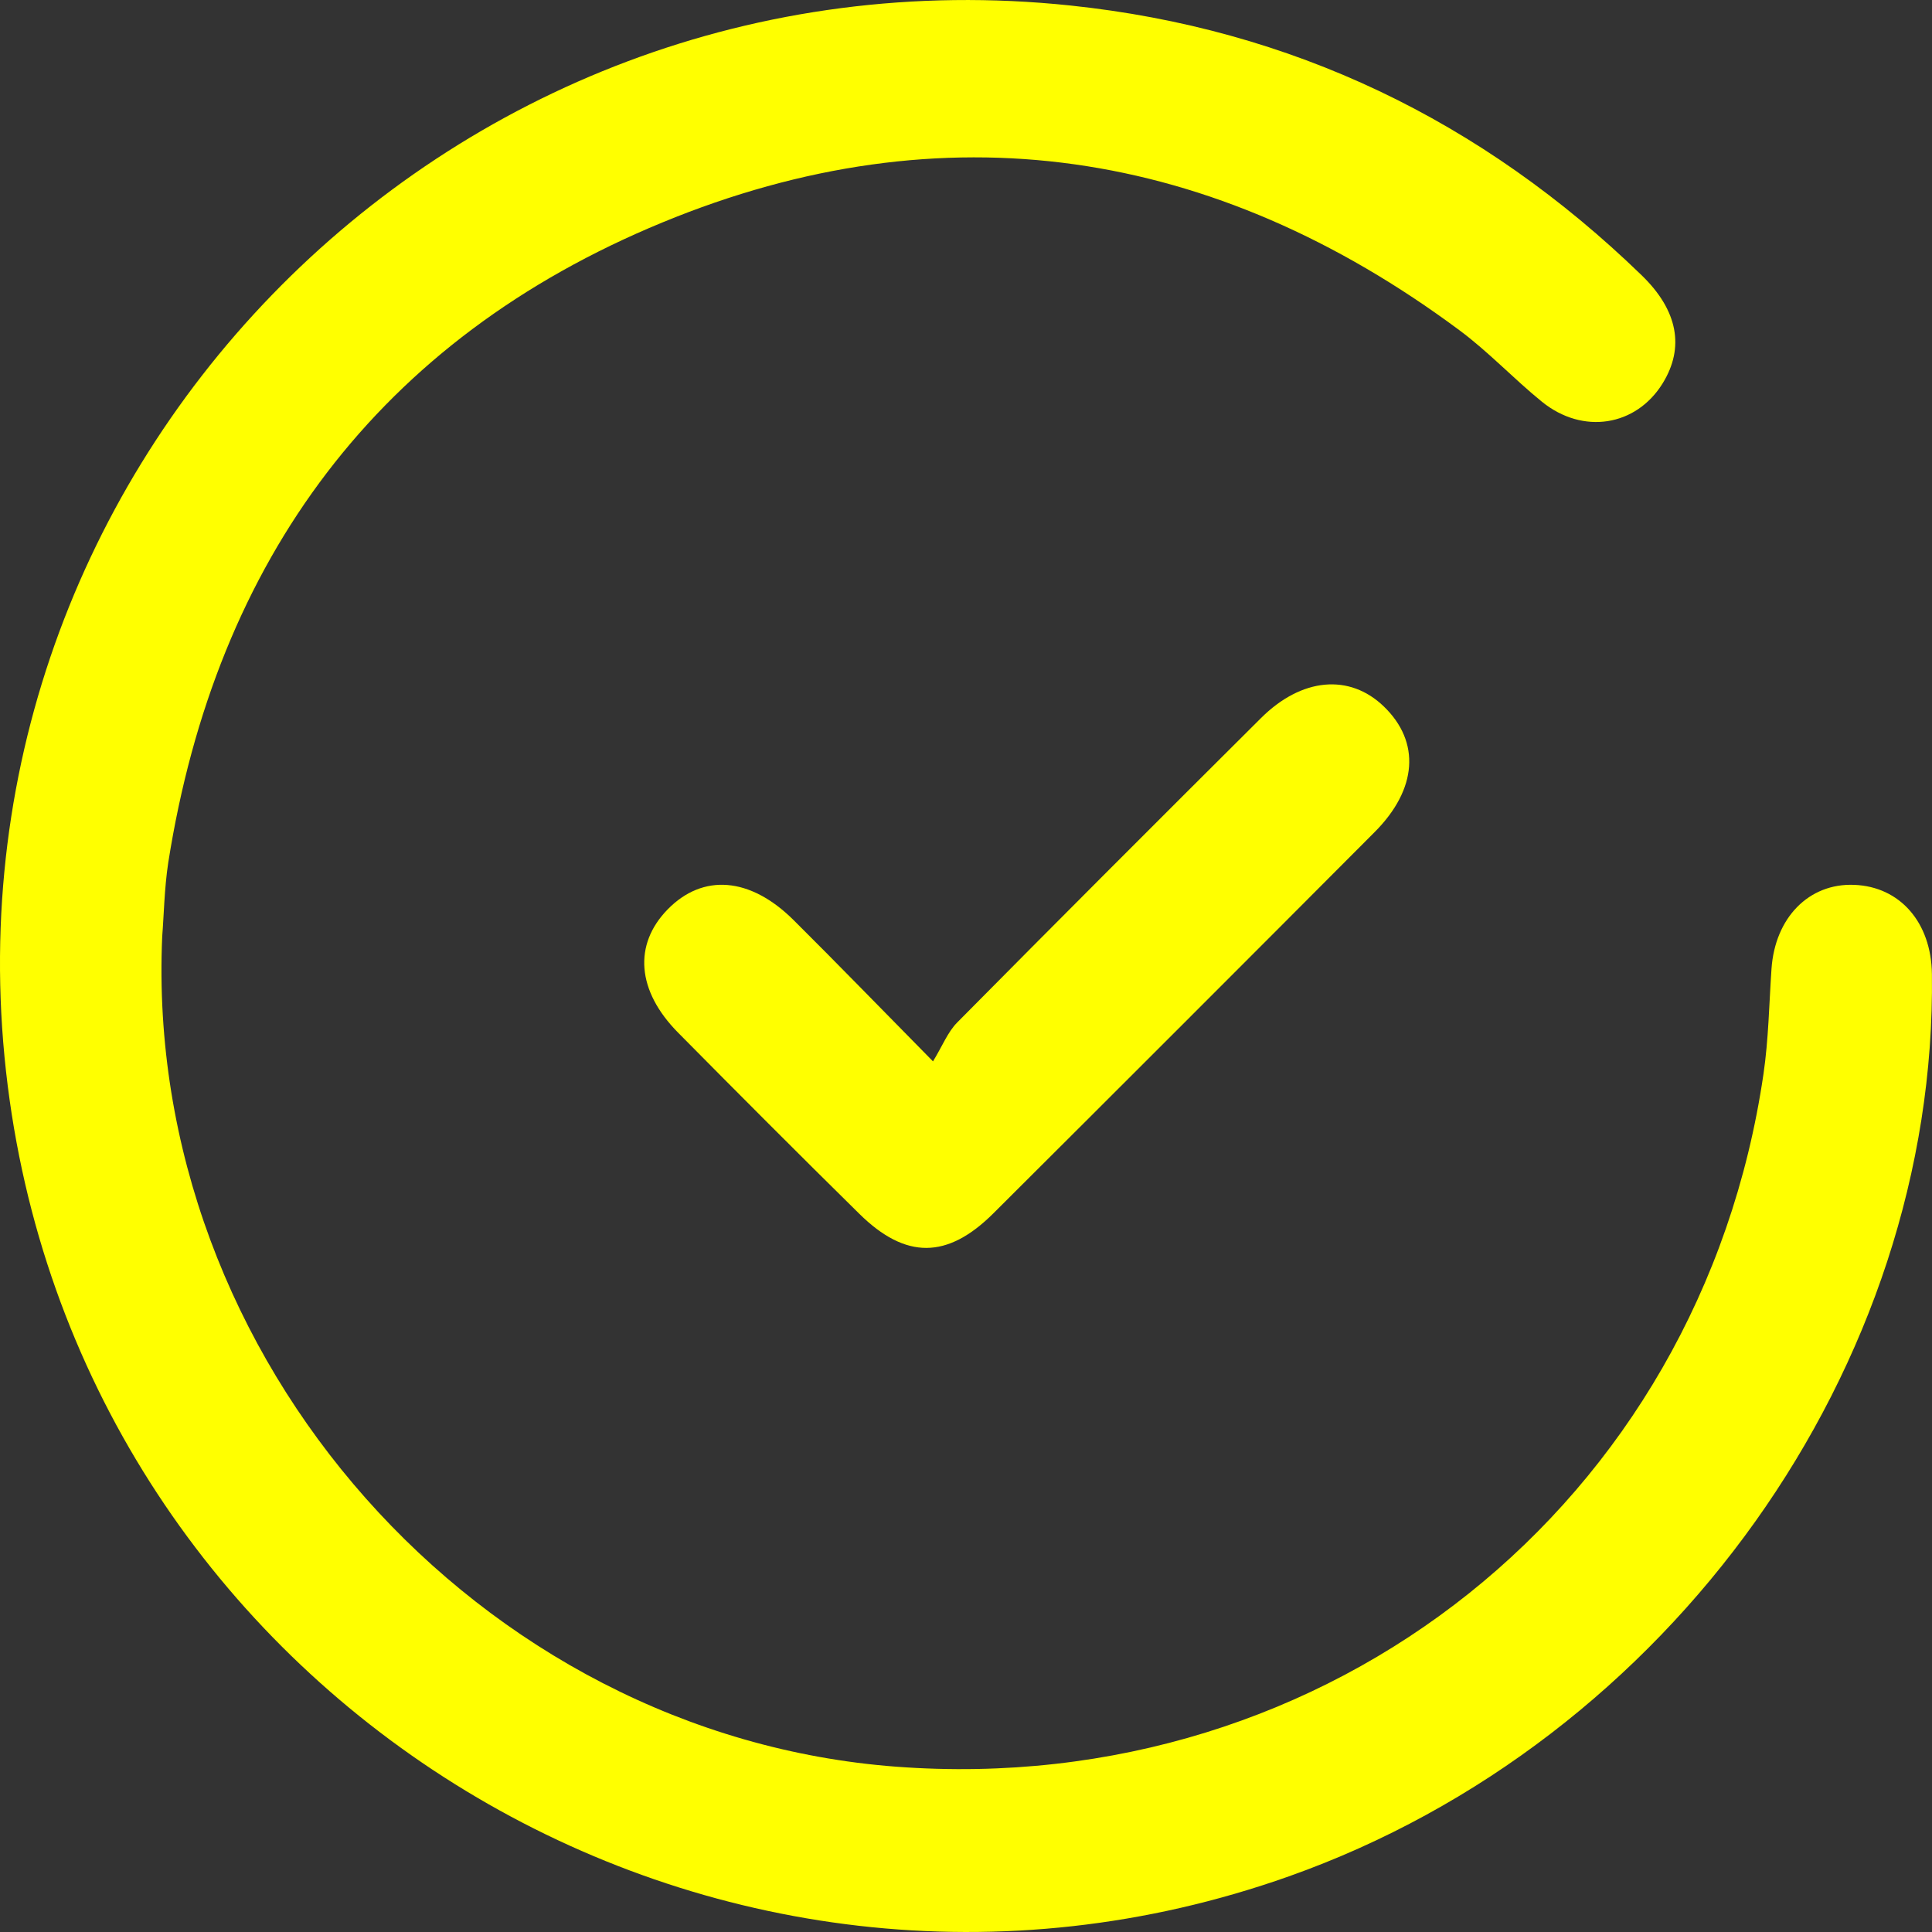 <svg width="25" height="25" viewBox="0 0 25 25" fill="none" xmlns="http://www.w3.org/2000/svg">
<rect x="0" y="0" width="25" height="25" fill="#333333" stroke="none"/>
<path d="M2.099 12.118C1.858 17.583 6.194 22.455 11.598 22.861C17.204 23.282 22.006 19.451 22.819 13.9C22.885 13.451 22.892 12.993 22.923 12.538C22.968 11.875 23.407 11.427 23.992 11.45C24.585 11.472 24.99 11.935 24.999 12.603C25.065 17.681 21.608 22.533 16.678 24.28C9.249 26.913 1.226 22.045 0.125 14.237C-1.01 6.187 5.738 -0.781 13.849 0.071C16.718 0.373 19.175 1.558 21.243 3.562C21.714 4.018 21.8 4.498 21.515 4.96C21.172 5.516 20.483 5.629 19.952 5.198C19.586 4.901 19.261 4.552 18.883 4.272C15.704 1.911 12.218 1.375 8.57 2.879C4.908 4.389 2.796 7.235 2.177 11.163C2.126 11.5 2.121 11.844 2.099 12.118Z" fill="#FFFF00"/>
<path d="M12.073 13.734C12.195 13.535 12.263 13.355 12.387 13.23C13.691 11.912 15.001 10.602 16.315 9.294C16.843 8.767 17.464 8.714 17.907 9.142C18.382 9.6 18.342 10.212 17.787 10.768C16.146 12.415 14.502 14.059 12.855 15.7C12.258 16.295 11.719 16.297 11.12 15.707C10.332 14.931 9.551 14.148 8.774 13.362C8.239 12.821 8.195 12.223 8.639 11.768C9.095 11.301 9.706 11.347 10.268 11.905C10.831 12.464 11.384 13.035 12.073 13.734Z" fill="#FFFF00"/>
</svg>
